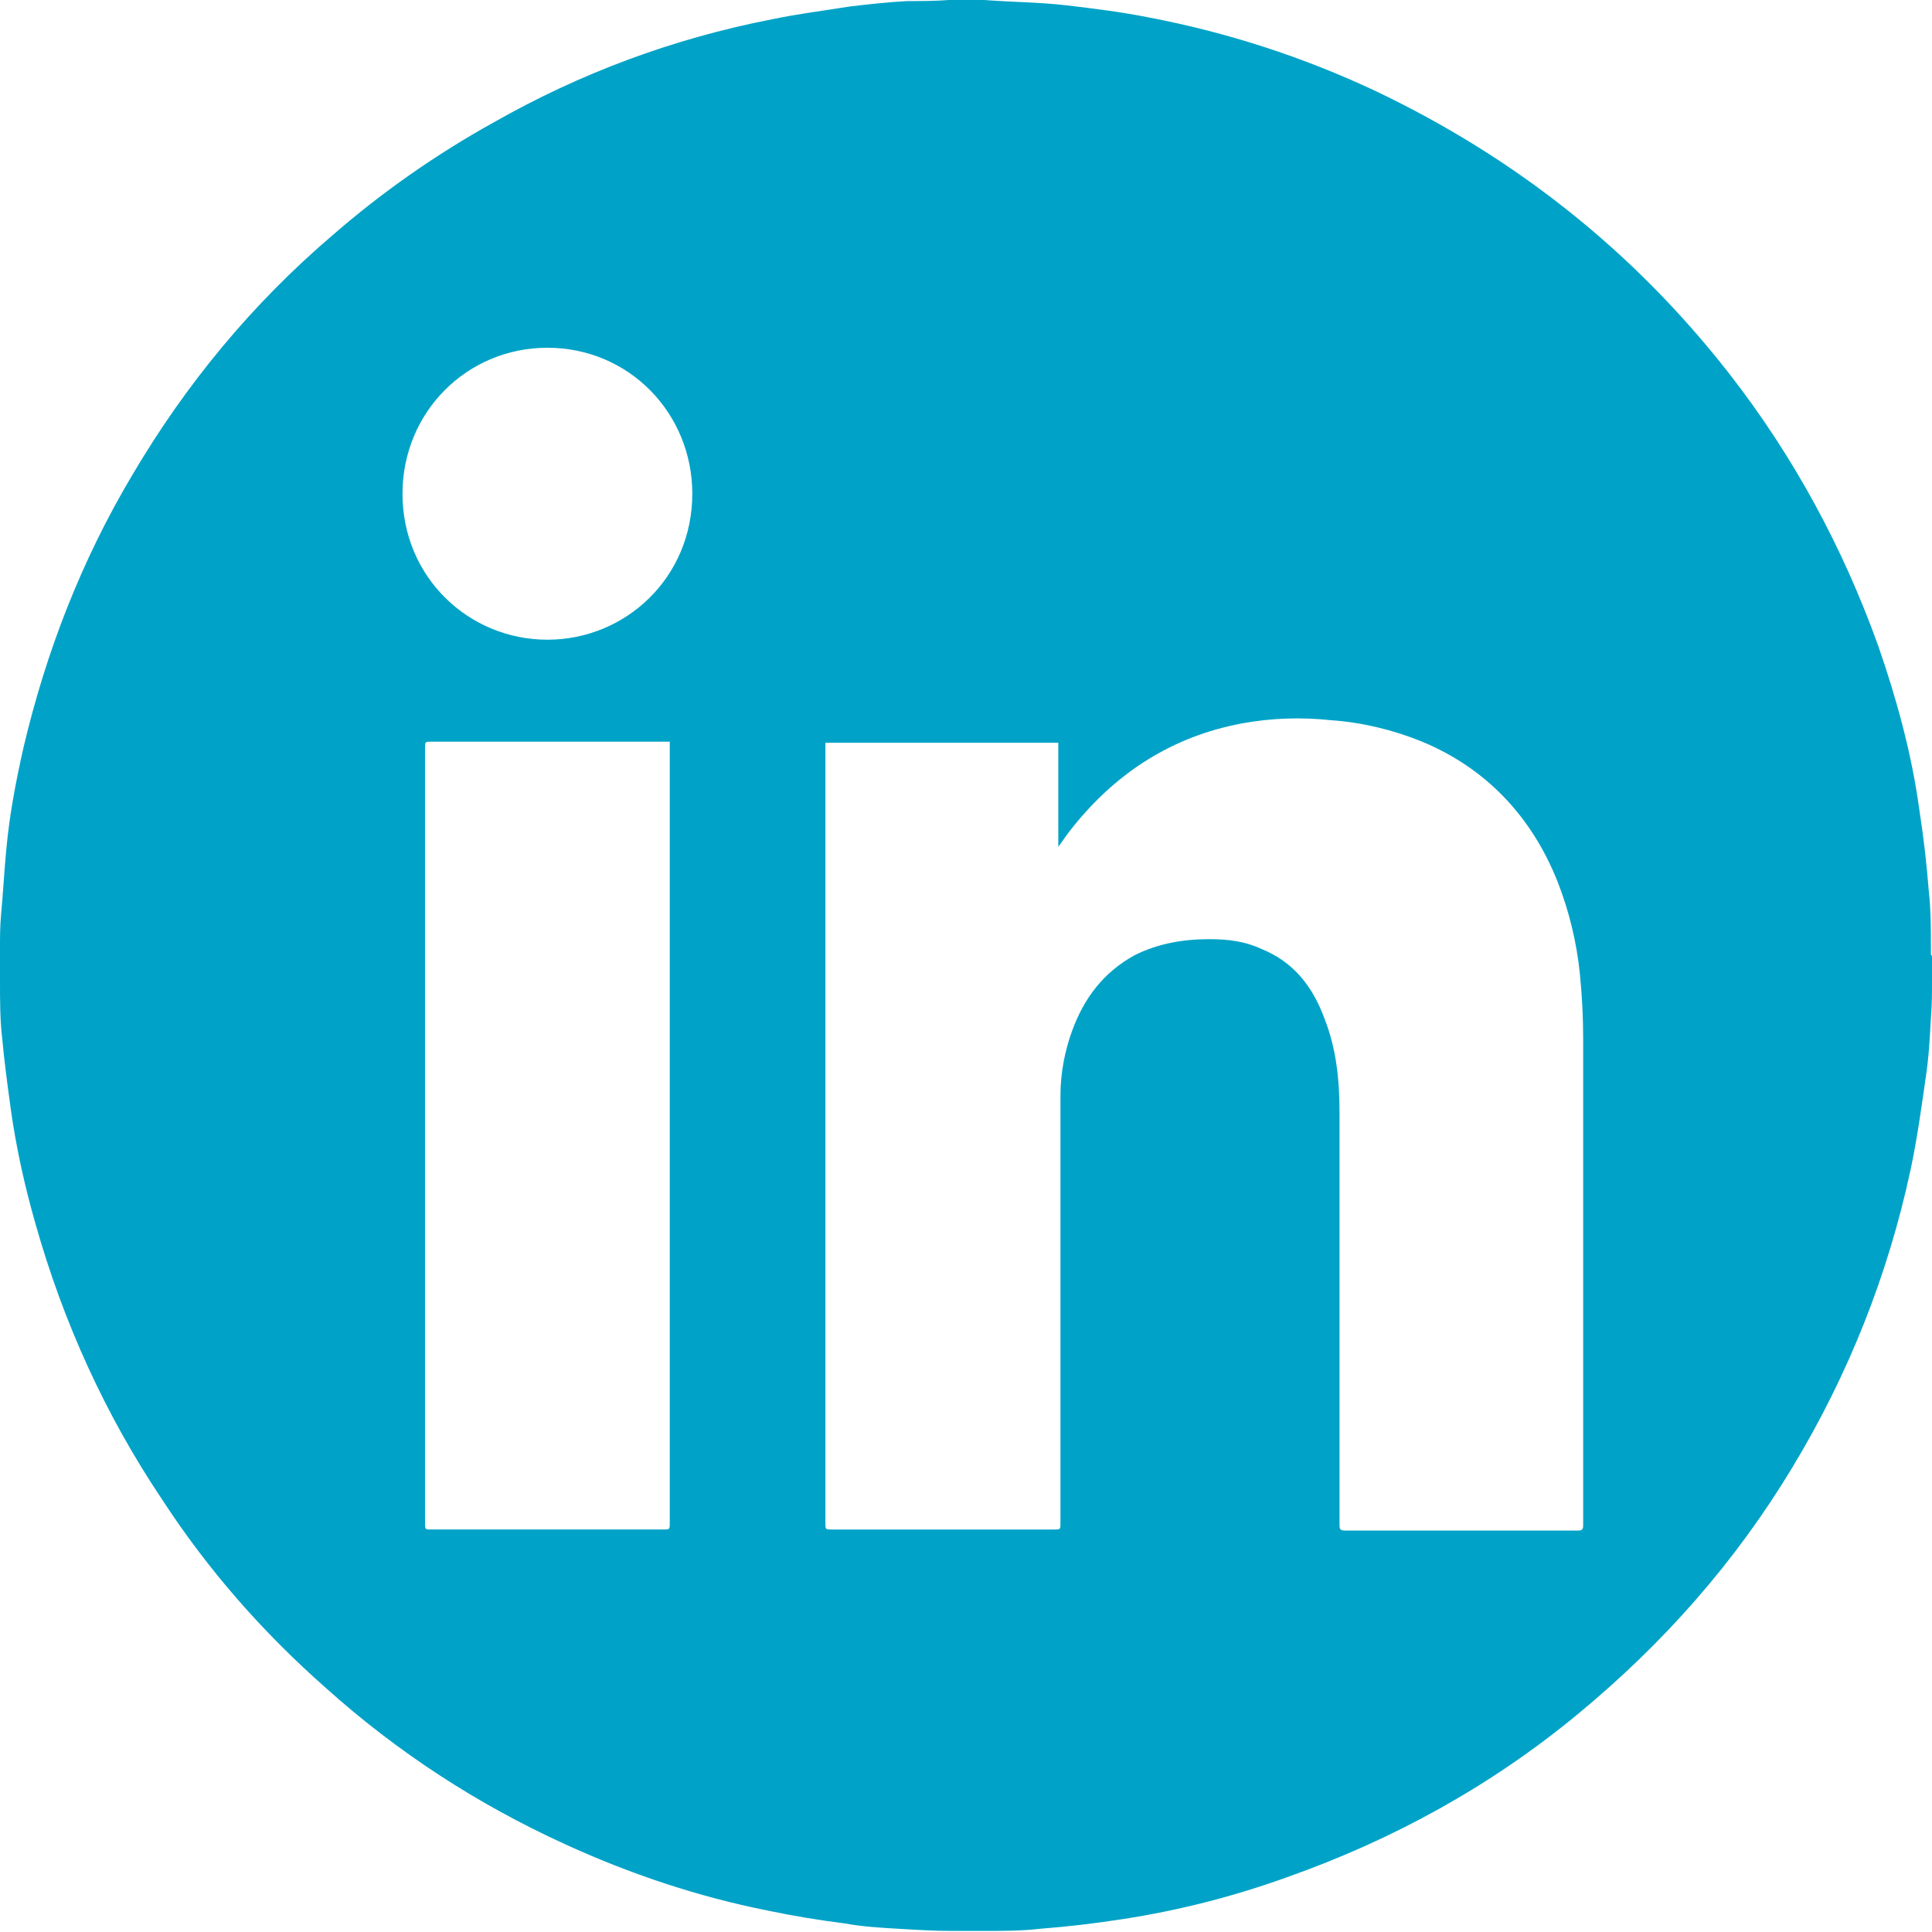 <?xml version="1.0" encoding="UTF-8"?>
<svg xmlns="http://www.w3.org/2000/svg" width="18" height="18" viewBox="0 0 18 18">
  <defs>
    <style>
      .cls-1 {
        fill: #00a3c7;
      }
    </style>
  </defs>
  <g id="Layer_1" data-name="Layer 1"/>
  <g id="Layer_2" data-name="Layer 2">
    <g id="Layer_1-2" data-name="Layer 1">
      <path class="cls-1" d="M18,8.91v.18s0,.03,0,.05c0,.11,0,.23-.01,.34-.01,.19-.02,.38-.05,.57-.04,.28-.08,.57-.14,.85-.21,.98-.58,1.91-1.1,2.77-.53,.88-1.2,1.64-2,2.3-.81,.67-1.72,1.17-2.71,1.52-.5,.18-1.01,.31-1.53,.39-.26,.04-.51,.07-.77,.09-.17,.02-.35,.02-.52,.02-.03,0-.05,0-.08,0h-.18s-.03,0-.05,0c-.16,0-.32-.01-.49-.02-.17-.01-.34-.02-.5-.05-.24-.03-.48-.07-.72-.12-.65-.13-1.28-.34-1.89-.62-.81-.37-1.55-.85-2.22-1.45-.59-.52-1.1-1.1-1.53-1.76-.53-.79-.92-1.65-1.18-2.57-.1-.35-.18-.71-.23-1.07-.03-.22-.06-.44-.08-.66-.02-.17-.02-.35-.02-.53,0-.02,0-.04,0-.06v-.19s0-.04,0-.06c0-.1,0-.2,.01-.31,.02-.21,.03-.42,.05-.62,.03-.32,.09-.63,.16-.94,.21-.89,.54-1.74,1.01-2.53,.5-.85,1.12-1.6,1.87-2.24,.46-.4,.96-.75,1.5-1.05,.81-.46,1.67-.78,2.59-.96,.24-.05,.48-.08,.73-.12,.17-.02,.35-.04,.53-.05,.13,0,.26,0,.39-.01,.02,0,.04,0,.06,0h.21s.04,0,.06,0c.26,.02,.51,.02,.77,.05,.25,.03,.5,.06,.75,.11,.74,.14,1.45,.37,2.13,.69,1.3,.62,2.4,1.49,3.29,2.63,.6,.77,1.06,1.62,1.39,2.54,.17,.49,.31,1,.38,1.51,.04,.26,.07,.51,.09,.77,.02,.18,.02,.35,.02,.53,0,.02,0,.04,0,.06Zm-10.31-2v.05c0,2.41,0,4.82,0,7.23,0,.06,0,.06,.06,.06,.69,0,1.38,0,2.07,0,.06,0,.06,0,.06-.06,0-.58,0-1.15,0-1.73,0-.75,0-1.5,0-2.25,0-.21,.04-.42,.11-.61,.11-.3,.29-.54,.58-.7,.22-.11,.45-.15,.7-.15,.17,0,.33,.02,.48,.09,.3,.12,.48,.35,.59,.65,.11,.28,.14,.57,.14,.87,0,1.28,0,2.56,0,3.84,0,.04,0,.06,.05,.06,.72,0,1.45,0,2.17,0,.04,0,.05-.01,.05-.05,0-.01,0-.03,0-.04,0-1.5,0-2.99,0-4.49,0-.2-.01-.4-.03-.6-.03-.3-.1-.59-.21-.87-.24-.6-.66-1.05-1.26-1.3-.27-.11-.56-.18-.85-.2-.28-.03-.56-.02-.83,.03-.64,.12-1.16,.45-1.57,.96-.05,.06-.09,.12-.14,.19v-.97h-2.18Zm-1.44,0h-.06c-.72,0-1.44,0-2.17,0-.06,0-.06,0-.06,.06,0,2.41,0,4.82,0,7.22,0,.06,0,.06,.06,.06,.72,0,1.44,0,2.16,0,.06,0,.06,0,.06-.06,0-2.41,0-4.82,0-7.23v-.06Zm-1.15-.95c.73,0,1.35-.58,1.35-1.36,0-.75-.59-1.36-1.35-1.36-.75,0-1.35,.6-1.35,1.36,0,.78,.62,1.36,1.35,1.36Z"/>
    </g>
  </g>
</svg>
